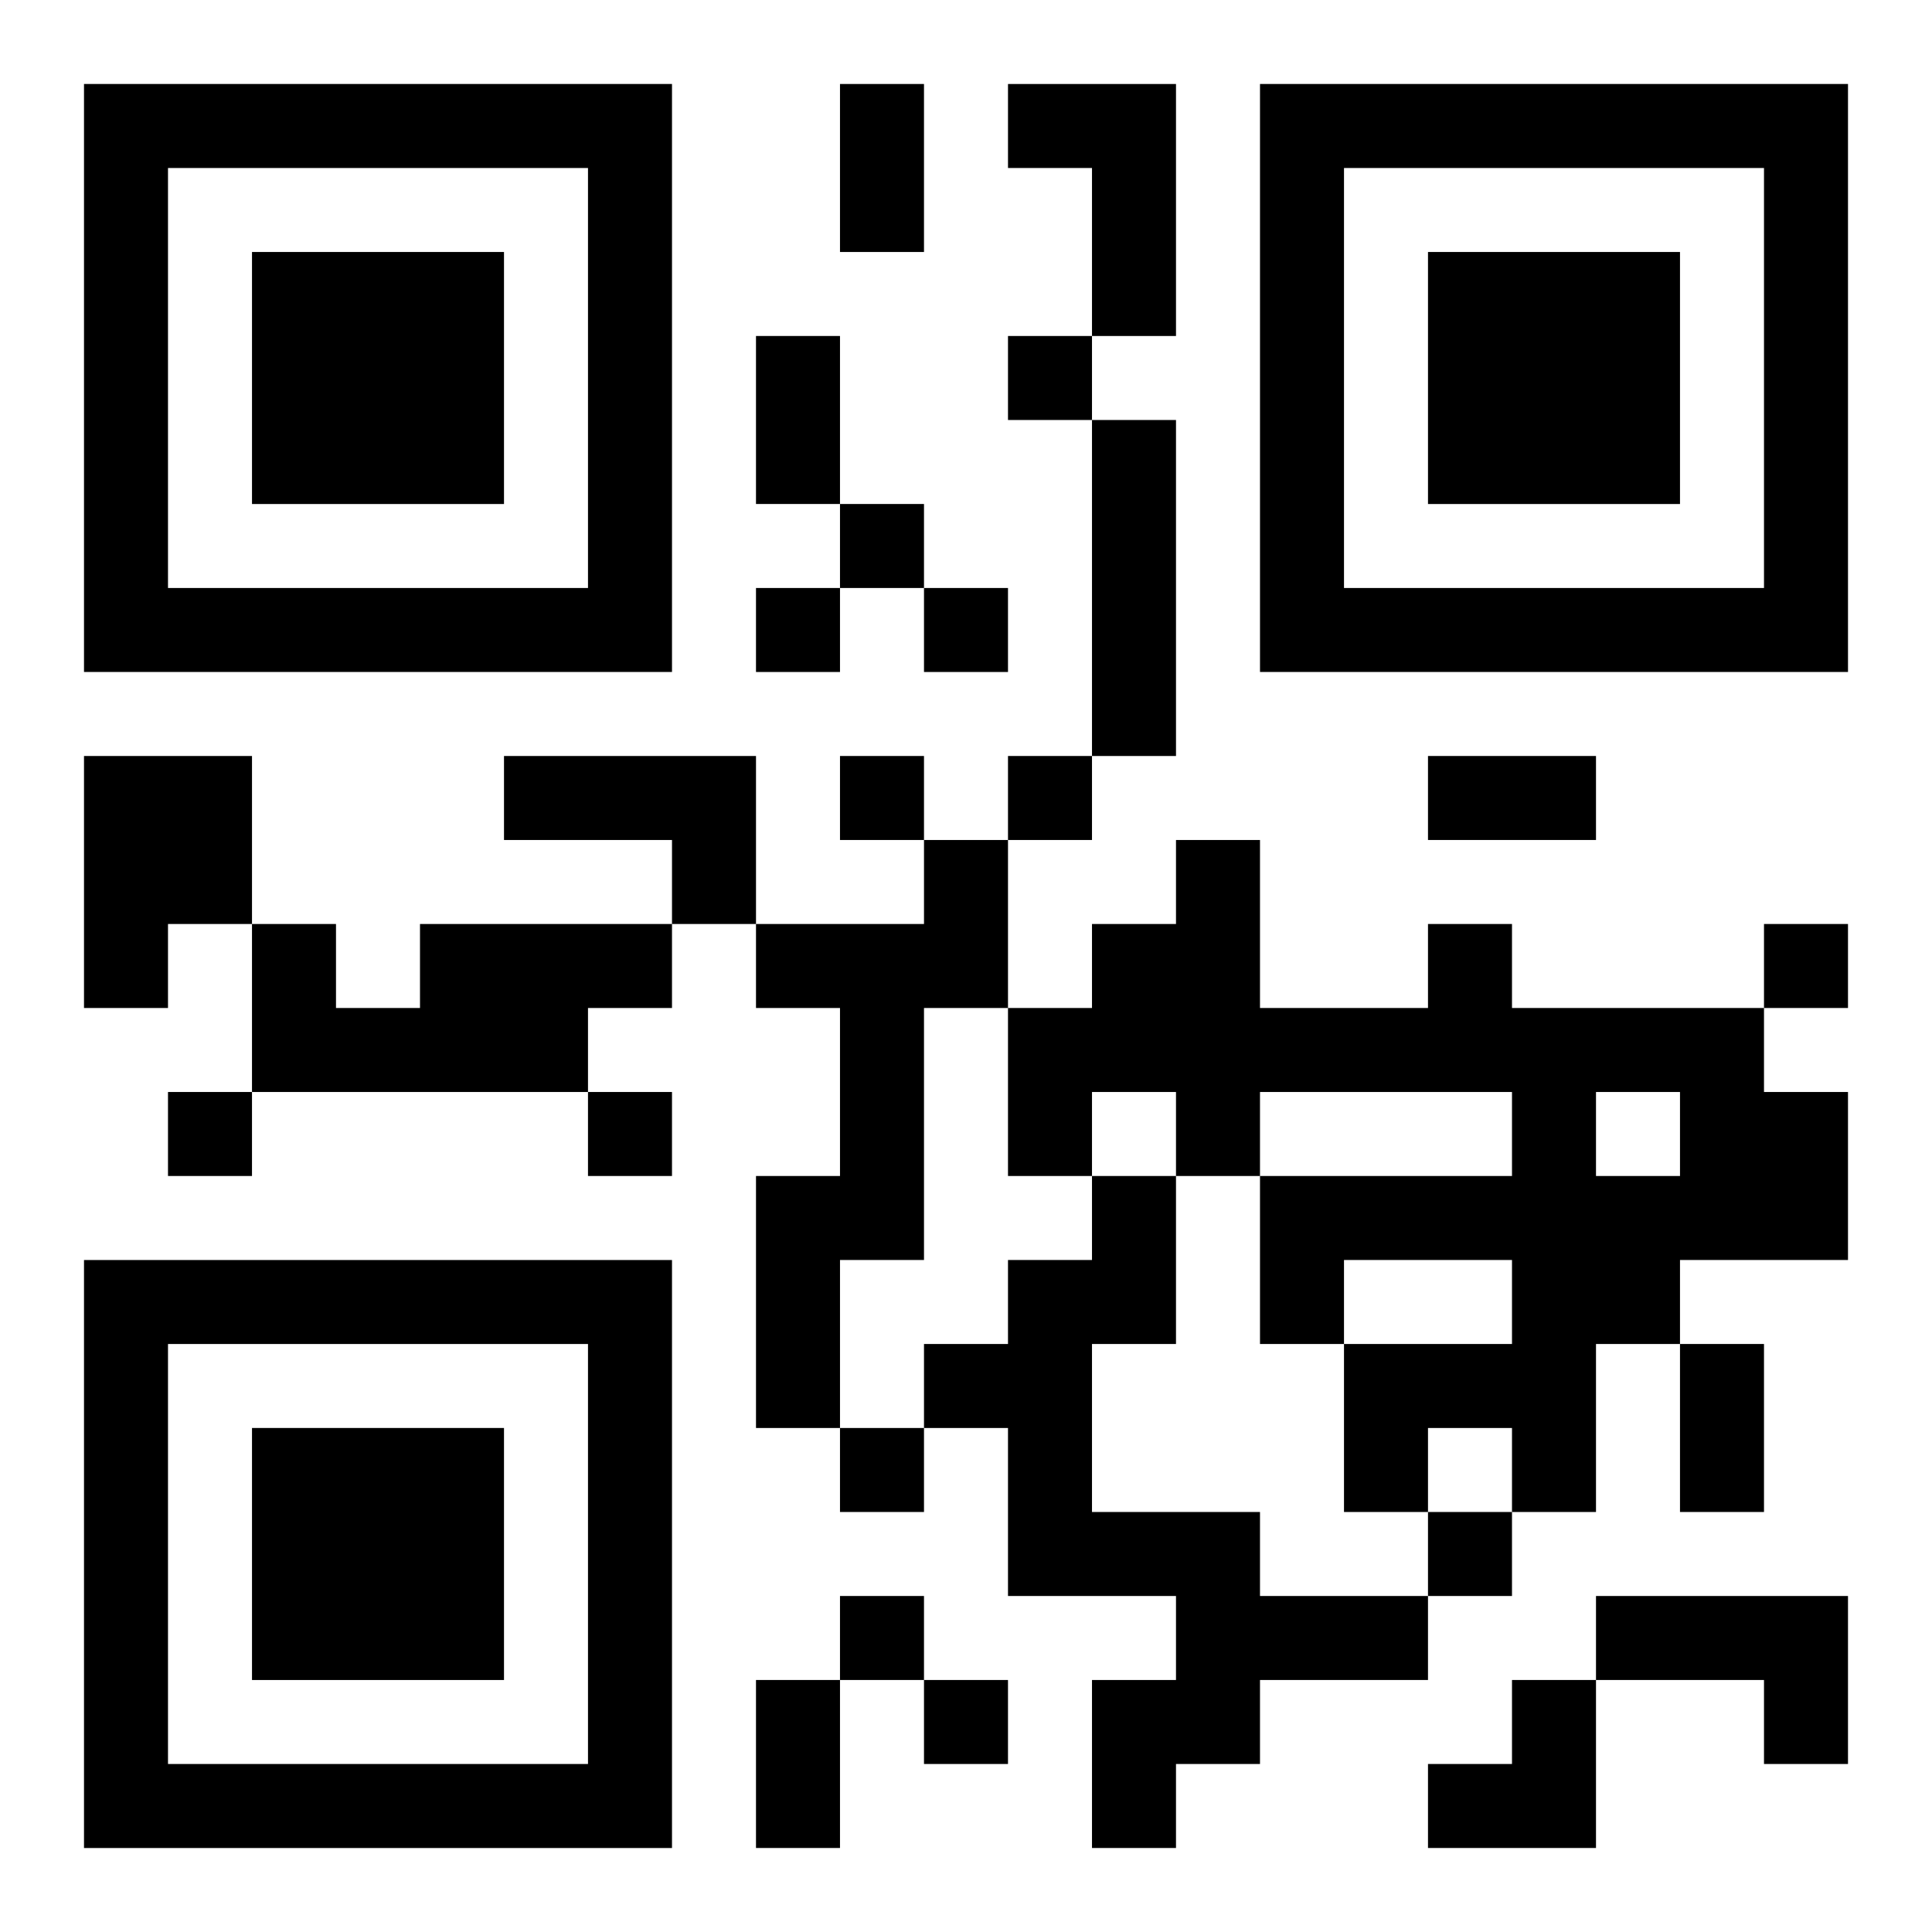 <?xml version="1.0" encoding="UTF-8"?>
<svg width="250" height="250" baseProfile="full" version="1.1" viewBox="-1 -1 23 23" xmlns="http://www.w3.org/2000/svg" xmlns:xlink="http://www.w3.org/1999/xlink"><symbol id="a"><path d="m0 7v7h7v-7h-7zm1 1h5v5h-5v-5zm1 1v3h3v-3h-3z"/></symbol><use y="-7" xlink:href="#a"/><use y="7" xlink:href="#a"/><use x="14" y="-7" xlink:href="#a"/><path d="m11 0h2v3h-1v-2h-1v-1m1 4h1v4h-1v-4m-12 4h2v2h-1v1h-1v-3m5 0h3v2h-1v-1h-2v-1m5 1h1v2h-1v3h-1v2h-1v-3h1v-2h-1v-1h2v-1m-6 1h3v1h-1v1h-4v-2h1v1h1v-1m12 0h1v1h3v1h1v2h-2v1h-1v2h-1v-1h-1v1h-1v-2h2v-1h-2v1h-1v-2h3v-1h-3v1h-1v-1h-1v1h-1v-2h1v-1h1v-1h1v2h2v-1m2 2v1h1v-1h-1m-6 1h1v2h-1v2h2v1h2v1h-2v1h-1v1h-1v-2h1v-1h-2v-2h-1v-1h1v-1h1v-1m6 5h3v2h-1v-1h-2v-1m-7-15v1h1v-1h-1m-2 2v1h1v-1h-1m-1 1v1h1v-1h-1m2 0v1h1v-1h-1m-1 2v1h1v-1h-1m2 0v1h1v-1h-1m9 2v1h1v-1h-1m-19 2v1h1v-1h-1m5 0v1h1v-1h-1m3 4v1h1v-1h-1m7 1v1h1v-1h-1m-7 1v1h1v-1h-1m1 1v1h1v-1h-1m-1-19h1v2h-1v-2m-1 3h1v2h-1v-2m8 5h2v1h-2v-1m3 7h1v2h-1v-2m-11 4h1v2h-1v-2m8 0m1 0h1v2h-2v-1h1z"/></svg>
